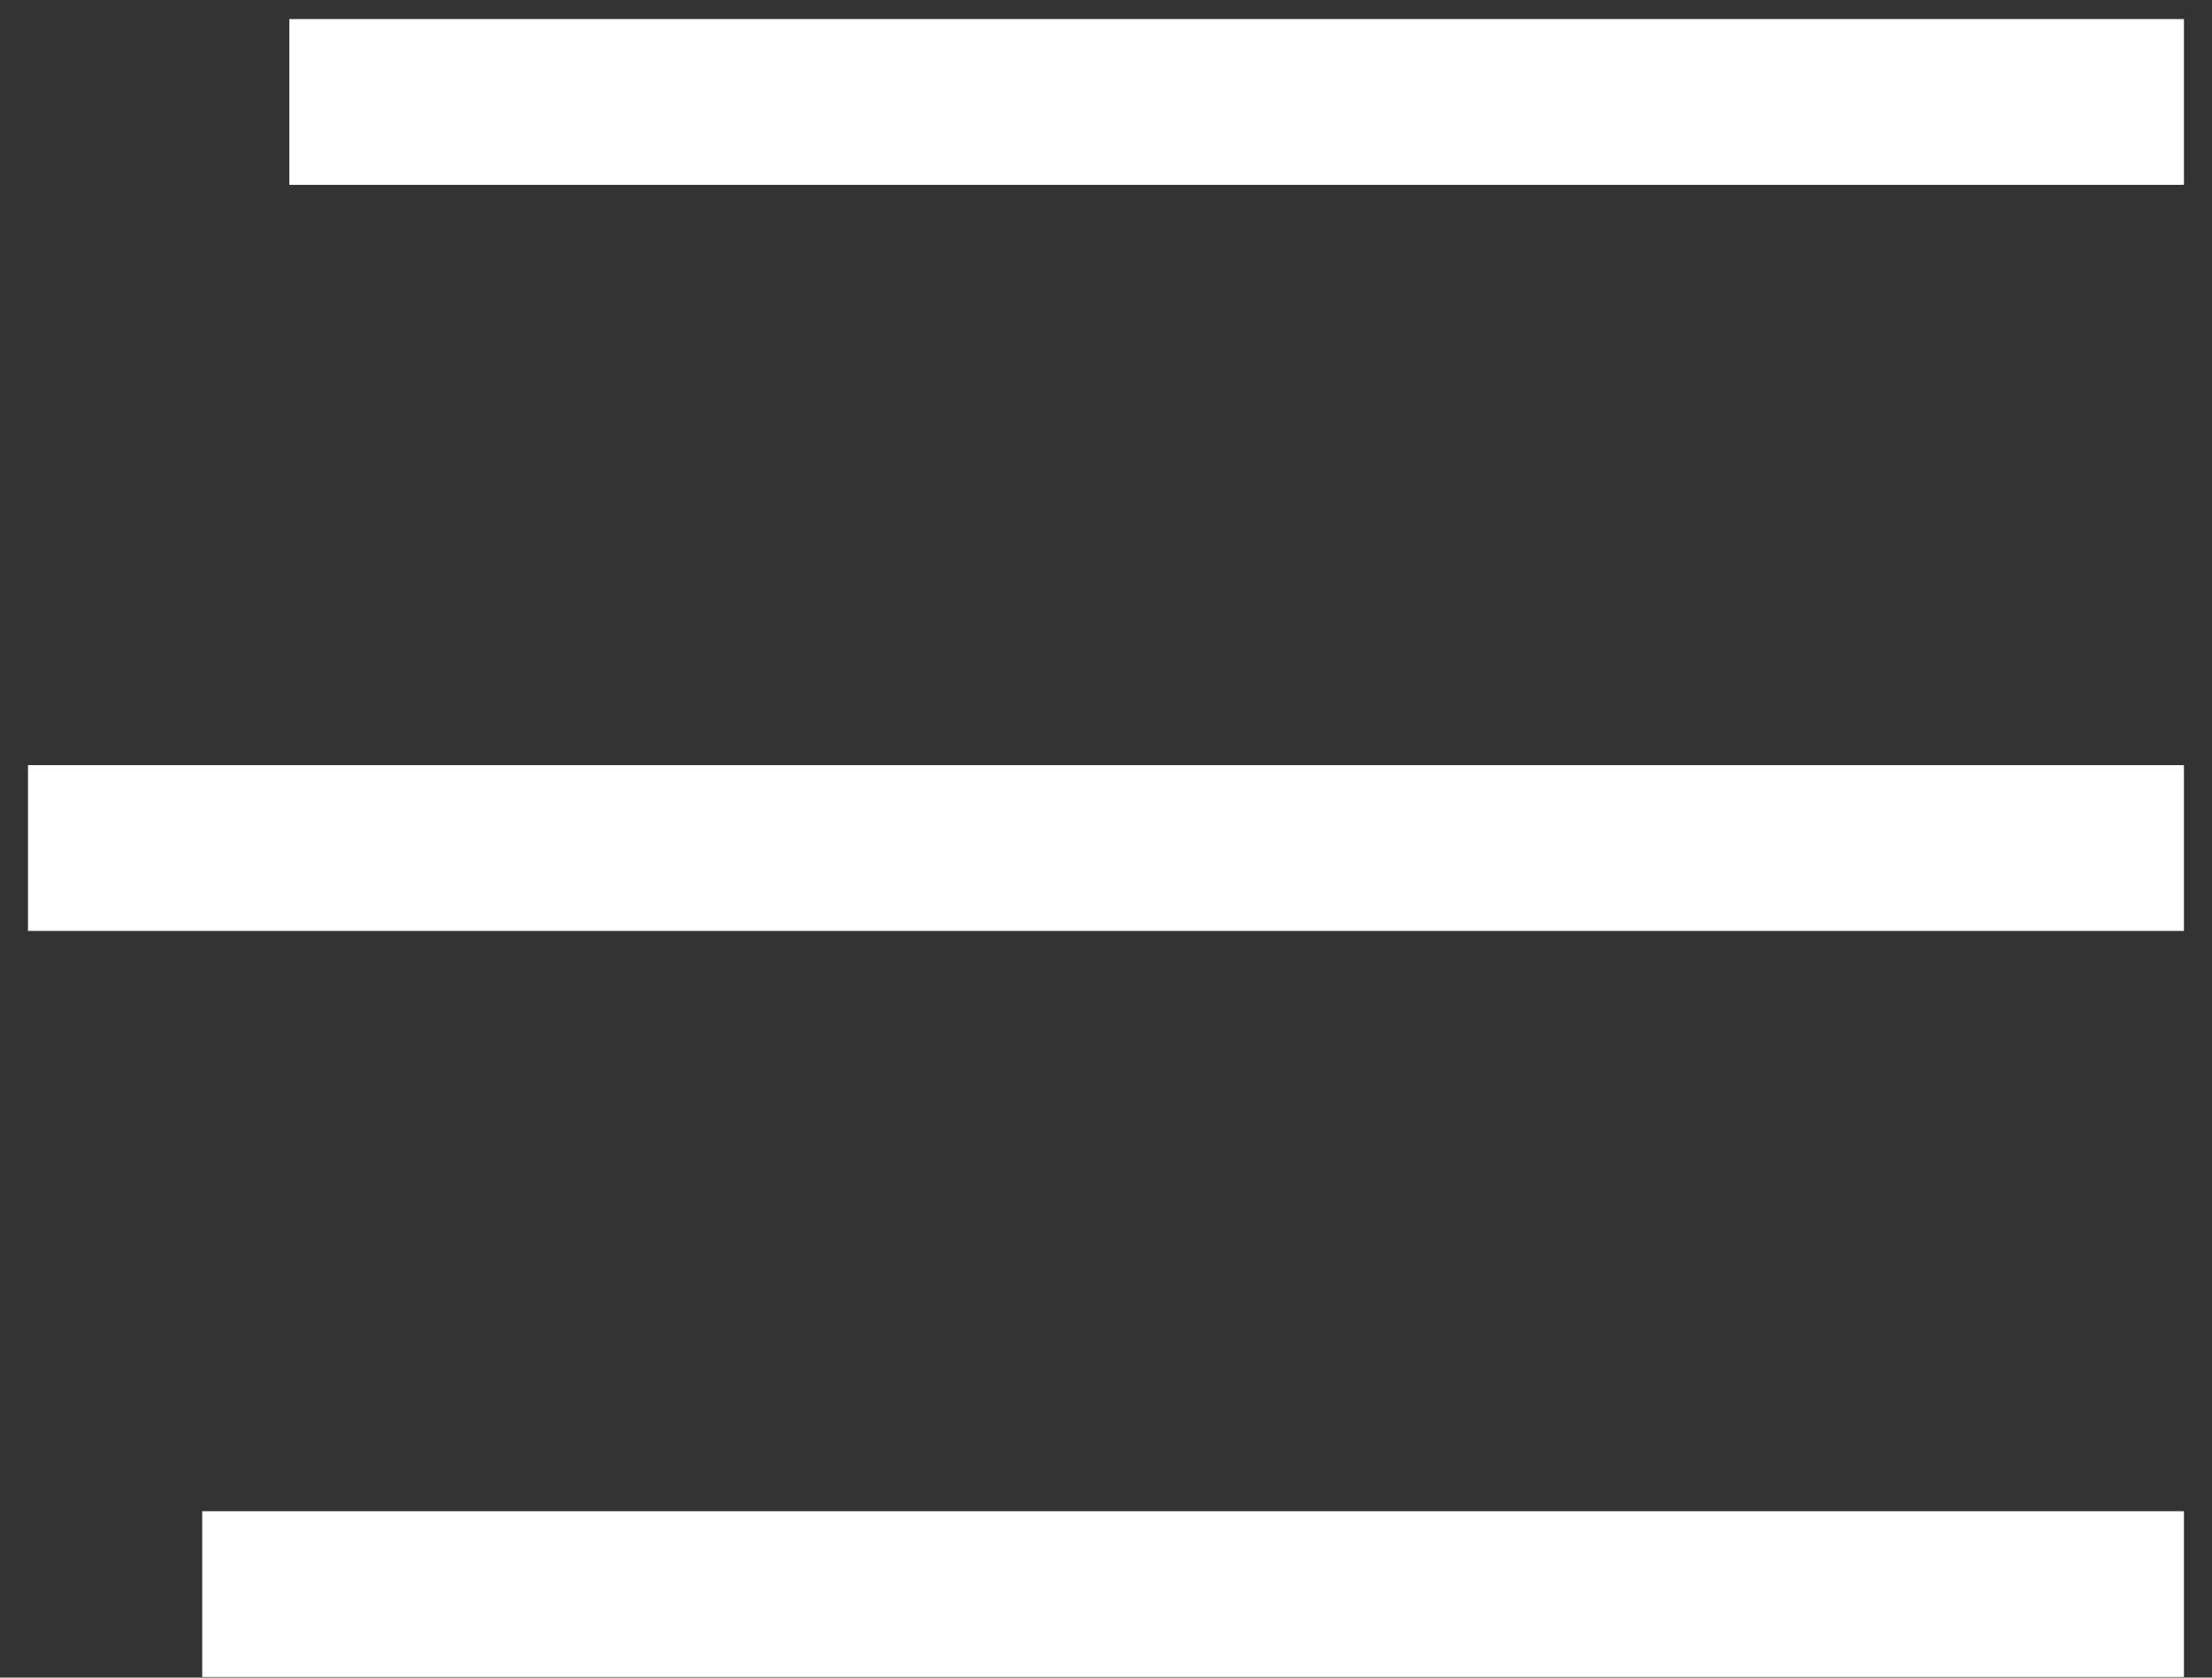 <svg fill="none" height="22" viewBox="0 0 29 22" width="29" xmlns="http://www.w3.org/2000/svg"><rect x="0" y="0" width="29" height="22" fill="#333333" stroke="none"/><path d="m3.793.25h24.839v2.174h-24.839zm-3.426 9.784h28.265v2.174h-28.265zm2.284 9.784h25.981v2.174h-25.981z" fill="#fff"/></svg>